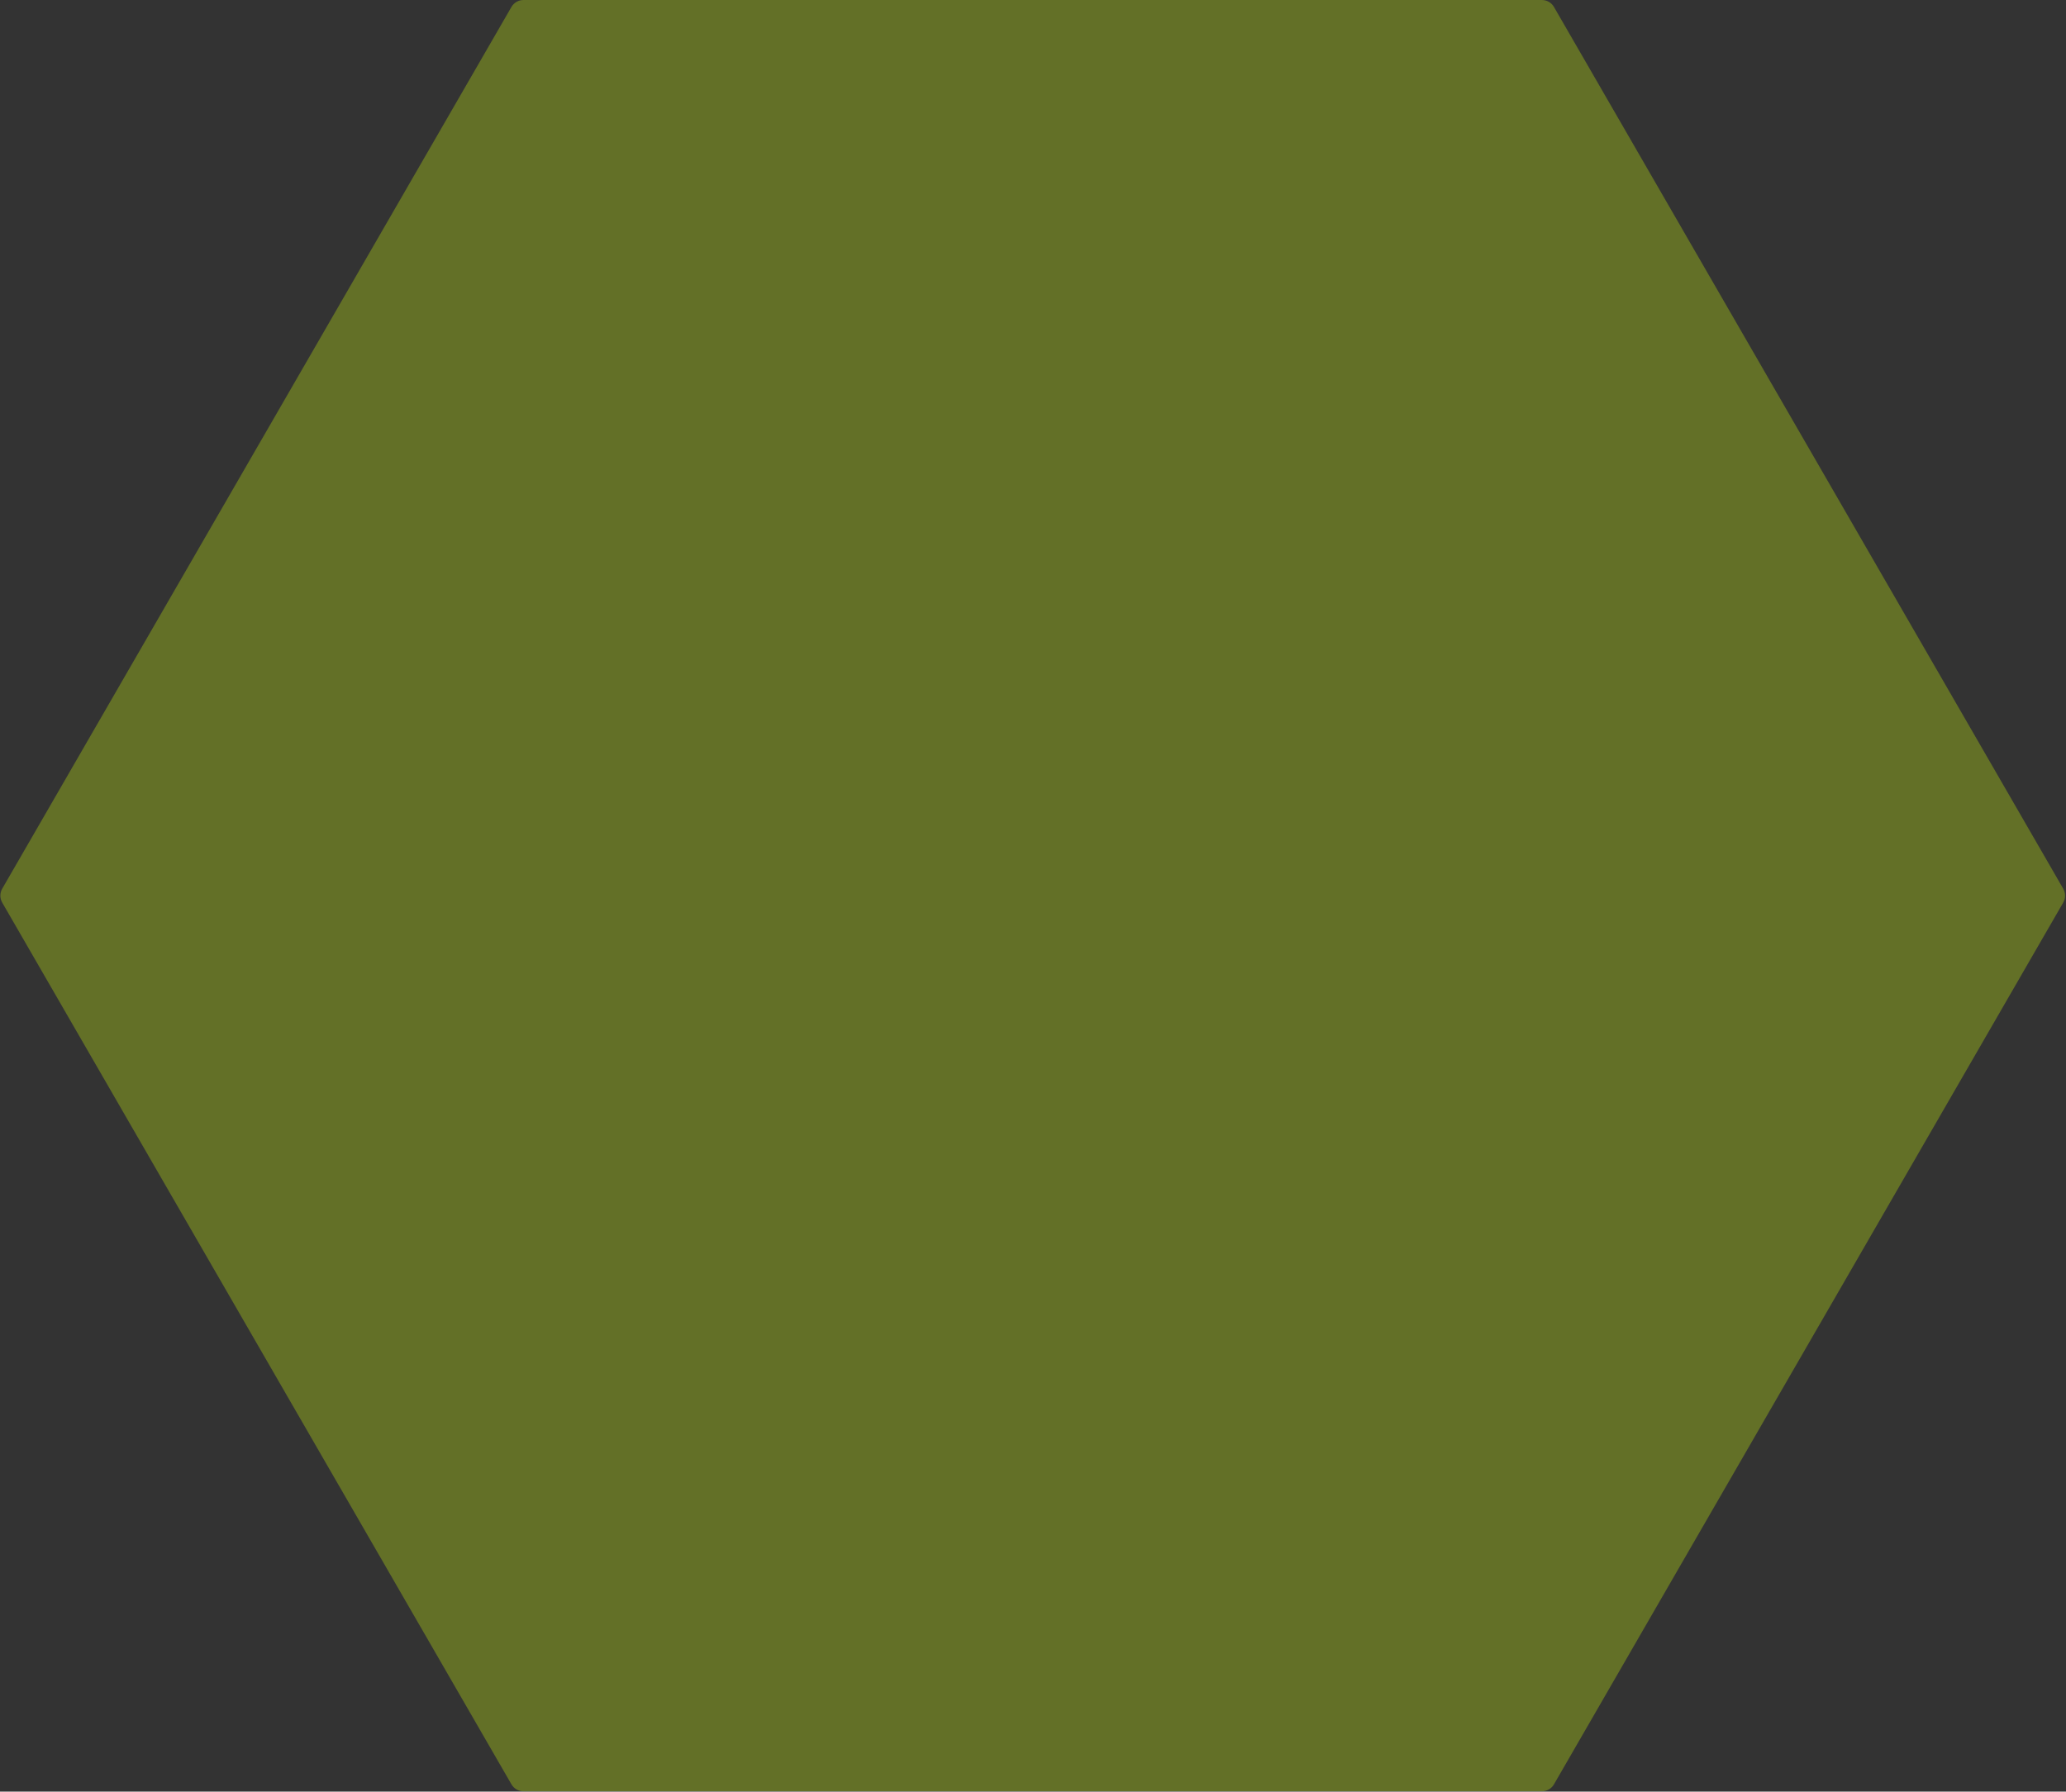 <svg width="1154" height="1001" viewBox="0 0 1154 1001" fill="none" xmlns="http://www.w3.org/2000/svg">
<rect x="0" y="0" width="1154" height="1001" fill="#333333" stroke="none"/>
<path opacity="0.3" d="M861.262 1000.81L292.406 1000.81C289.628 1000.81 287.061 999.327 285.673 996.921L1.245 504.292C-0.144 501.886 -0.144 498.922 1.245 496.517L285.673 3.887C287.061 1.482 289.628 0 292.406 0L861.262 0C864.04 0 866.607 1.482 867.996 3.887L1152.44 496.517C1153.83 498.922 1153.83 501.886 1152.44 504.292L867.996 996.921C866.607 999.327 864.04 1000.81 861.262 1000.81Z" fill="#D2FF0C"/>
</svg>
